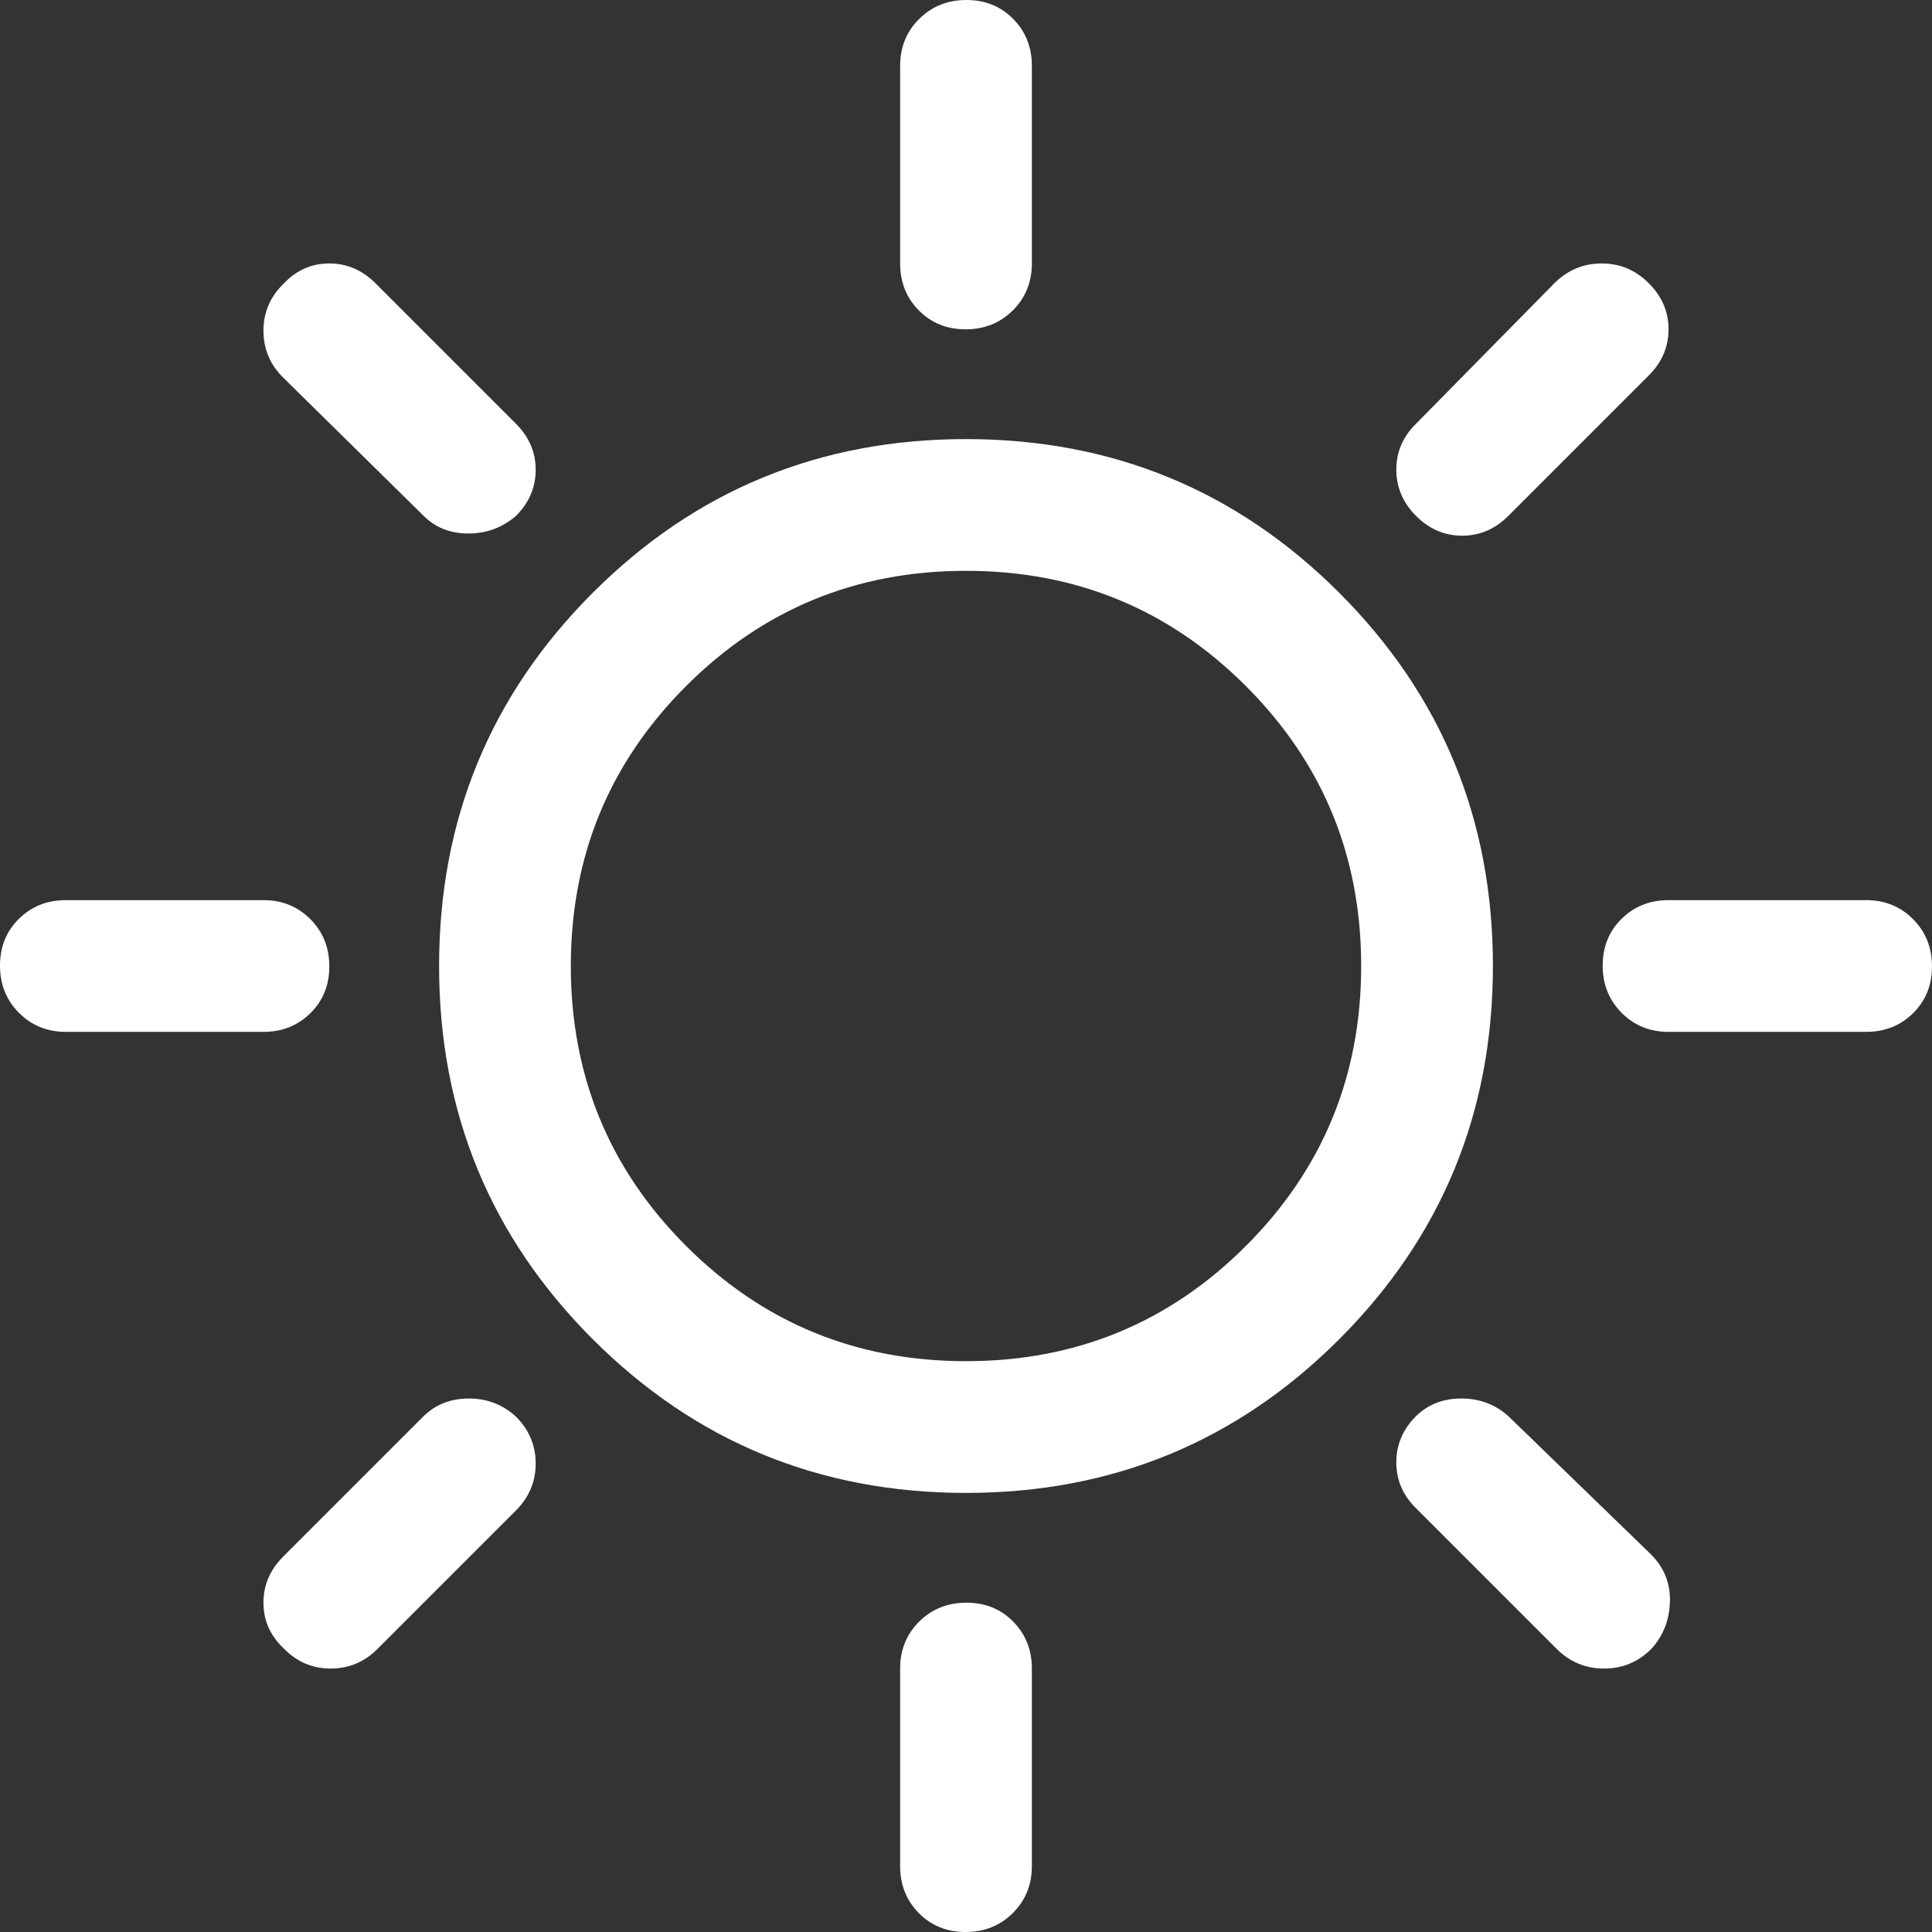 <svg width="350" height="350" viewBox="0 0 350 350" fill="none" xmlns="http://www.w3.org/2000/svg">
<rect x="0" y="0" width="350" height="350" fill="#333333" stroke="none"/>
<g clip-path="url(#clip0_4701_8763)">
<path d="M174.93 59.659C171.53 59.659 168.703 58.516 166.449 56.229C164.195 53.942 163.068 51.108 163.068 47.727V11.932C163.068 8.551 164.218 5.717 166.518 3.43C168.819 1.143 171.669 0 175.07 0C178.47 0 181.297 1.143 183.551 3.43C185.805 5.717 186.932 8.551 186.932 11.932V47.727C186.932 51.108 185.782 53.942 183.482 56.229C181.181 58.516 178.331 59.659 174.93 59.659ZM256.534 93.466C254.148 91.079 252.955 88.282 252.955 85.074C252.955 81.865 254.148 79.095 256.534 76.761L281.591 51.307C283.995 48.92 286.85 47.727 290.155 47.727C293.461 47.727 296.307 48.92 298.693 51.307C301.08 53.693 302.273 56.477 302.273 59.659C302.273 62.841 301.08 65.625 298.693 68.011L273.239 93.466C270.852 95.852 268.068 97.046 264.886 97.046C261.705 97.046 258.92 95.852 256.534 93.466ZM302.273 186.932C298.892 186.932 296.058 185.782 293.771 183.482C291.484 181.181 290.341 178.331 290.341 174.93C290.341 171.53 291.484 168.703 293.771 166.449C296.058 164.195 298.892 163.068 302.273 163.068H338.068C341.449 163.068 344.283 164.218 346.57 166.518C348.857 168.819 350 171.669 350 175.07C350 178.47 348.857 181.297 346.57 183.551C344.283 185.805 341.449 186.932 338.068 186.932H302.273ZM174.93 350C171.53 350 168.703 348.857 166.449 346.57C164.195 344.283 163.068 341.449 163.068 338.068V302.273C163.068 298.892 164.218 296.058 166.518 293.771C168.819 291.484 171.669 290.341 175.07 290.341C178.47 290.341 181.297 291.484 183.551 293.771C185.805 296.058 186.932 298.892 186.932 302.273V338.068C186.932 341.449 185.782 344.283 183.482 346.57C181.181 348.857 178.331 350 174.93 350ZM76.761 93.466L51.307 68.409C48.92 66.057 47.727 63.215 47.727 59.884C47.727 56.552 48.972 53.693 51.462 51.307C53.745 48.92 56.477 47.727 59.659 47.727C62.841 47.727 65.625 48.92 68.011 51.307L93.466 76.761C95.852 79.148 97.046 81.932 97.046 85.114C97.046 88.296 95.852 91.079 93.466 93.466C91.007 95.587 88.139 96.648 84.861 96.648C81.582 96.648 78.883 95.587 76.761 93.466ZM281.989 298.693L256.534 273.239C254.148 270.905 252.955 268.134 252.955 264.926C252.955 261.718 254.148 258.92 256.534 256.534C258.722 254.413 261.456 253.352 264.737 253.352C268.018 253.352 270.852 254.413 273.239 256.534L299.091 281.591C301.477 283.977 302.621 286.841 302.523 290.183C302.425 293.525 301.294 296.375 299.132 298.734C296.773 301.093 293.923 302.273 290.581 302.273C287.239 302.273 284.375 301.08 281.989 298.693ZM11.932 186.932C8.551 186.932 5.717 185.782 3.43 183.482C1.143 181.181 0 178.331 0 174.93C0 171.53 1.143 168.703 3.43 166.449C5.717 164.195 8.551 163.068 11.932 163.068H47.727C51.108 163.068 53.942 164.218 56.229 166.518C58.516 168.819 59.659 171.669 59.659 175.07C59.659 178.47 58.516 181.297 56.229 183.551C53.942 185.805 51.108 186.932 47.727 186.932H11.932ZM51.307 298.538C48.92 296.255 47.727 293.523 47.727 290.341C47.727 287.159 48.92 284.375 51.307 281.989L76.761 256.534C78.949 254.413 81.683 253.352 84.965 253.352C88.246 253.352 91.079 254.446 93.466 256.634C95.852 259.02 97.046 261.854 97.046 265.135C97.046 268.416 95.852 271.25 93.466 273.636L68.409 298.693C66.057 301.08 63.215 302.273 59.884 302.273C56.552 302.273 53.693 301.028 51.307 298.538ZM175 270.455C148.485 270.455 125.947 261.174 107.386 242.614C88.826 224.053 79.546 201.515 79.546 175C79.546 148.485 88.826 125.947 107.386 107.386C125.947 88.826 148.485 79.546 175 79.546C201.515 79.546 224.053 88.826 242.614 107.386C261.174 125.947 270.455 148.485 270.455 175C270.455 201.515 261.174 224.053 242.614 242.614C224.053 261.174 201.515 270.455 175 270.455ZM175 246.591C194.886 246.591 211.79 239.631 225.71 225.71C239.631 211.79 246.591 194.886 246.591 175C246.591 155.114 239.631 138.21 225.71 124.29C211.79 110.369 194.886 103.409 175 103.409C155.114 103.409 138.21 110.369 124.29 124.29C110.369 138.21 103.409 155.114 103.409 175C103.409 194.886 110.369 211.79 124.29 225.71C138.21 239.631 155.114 246.591 175 246.591Z" fill="white"/>
</g>
<defs>
<clipPath id="clip0_4701_8763">
<rect width="350" height="350" fill="white"/>
</clipPath>
</defs>
</svg>
